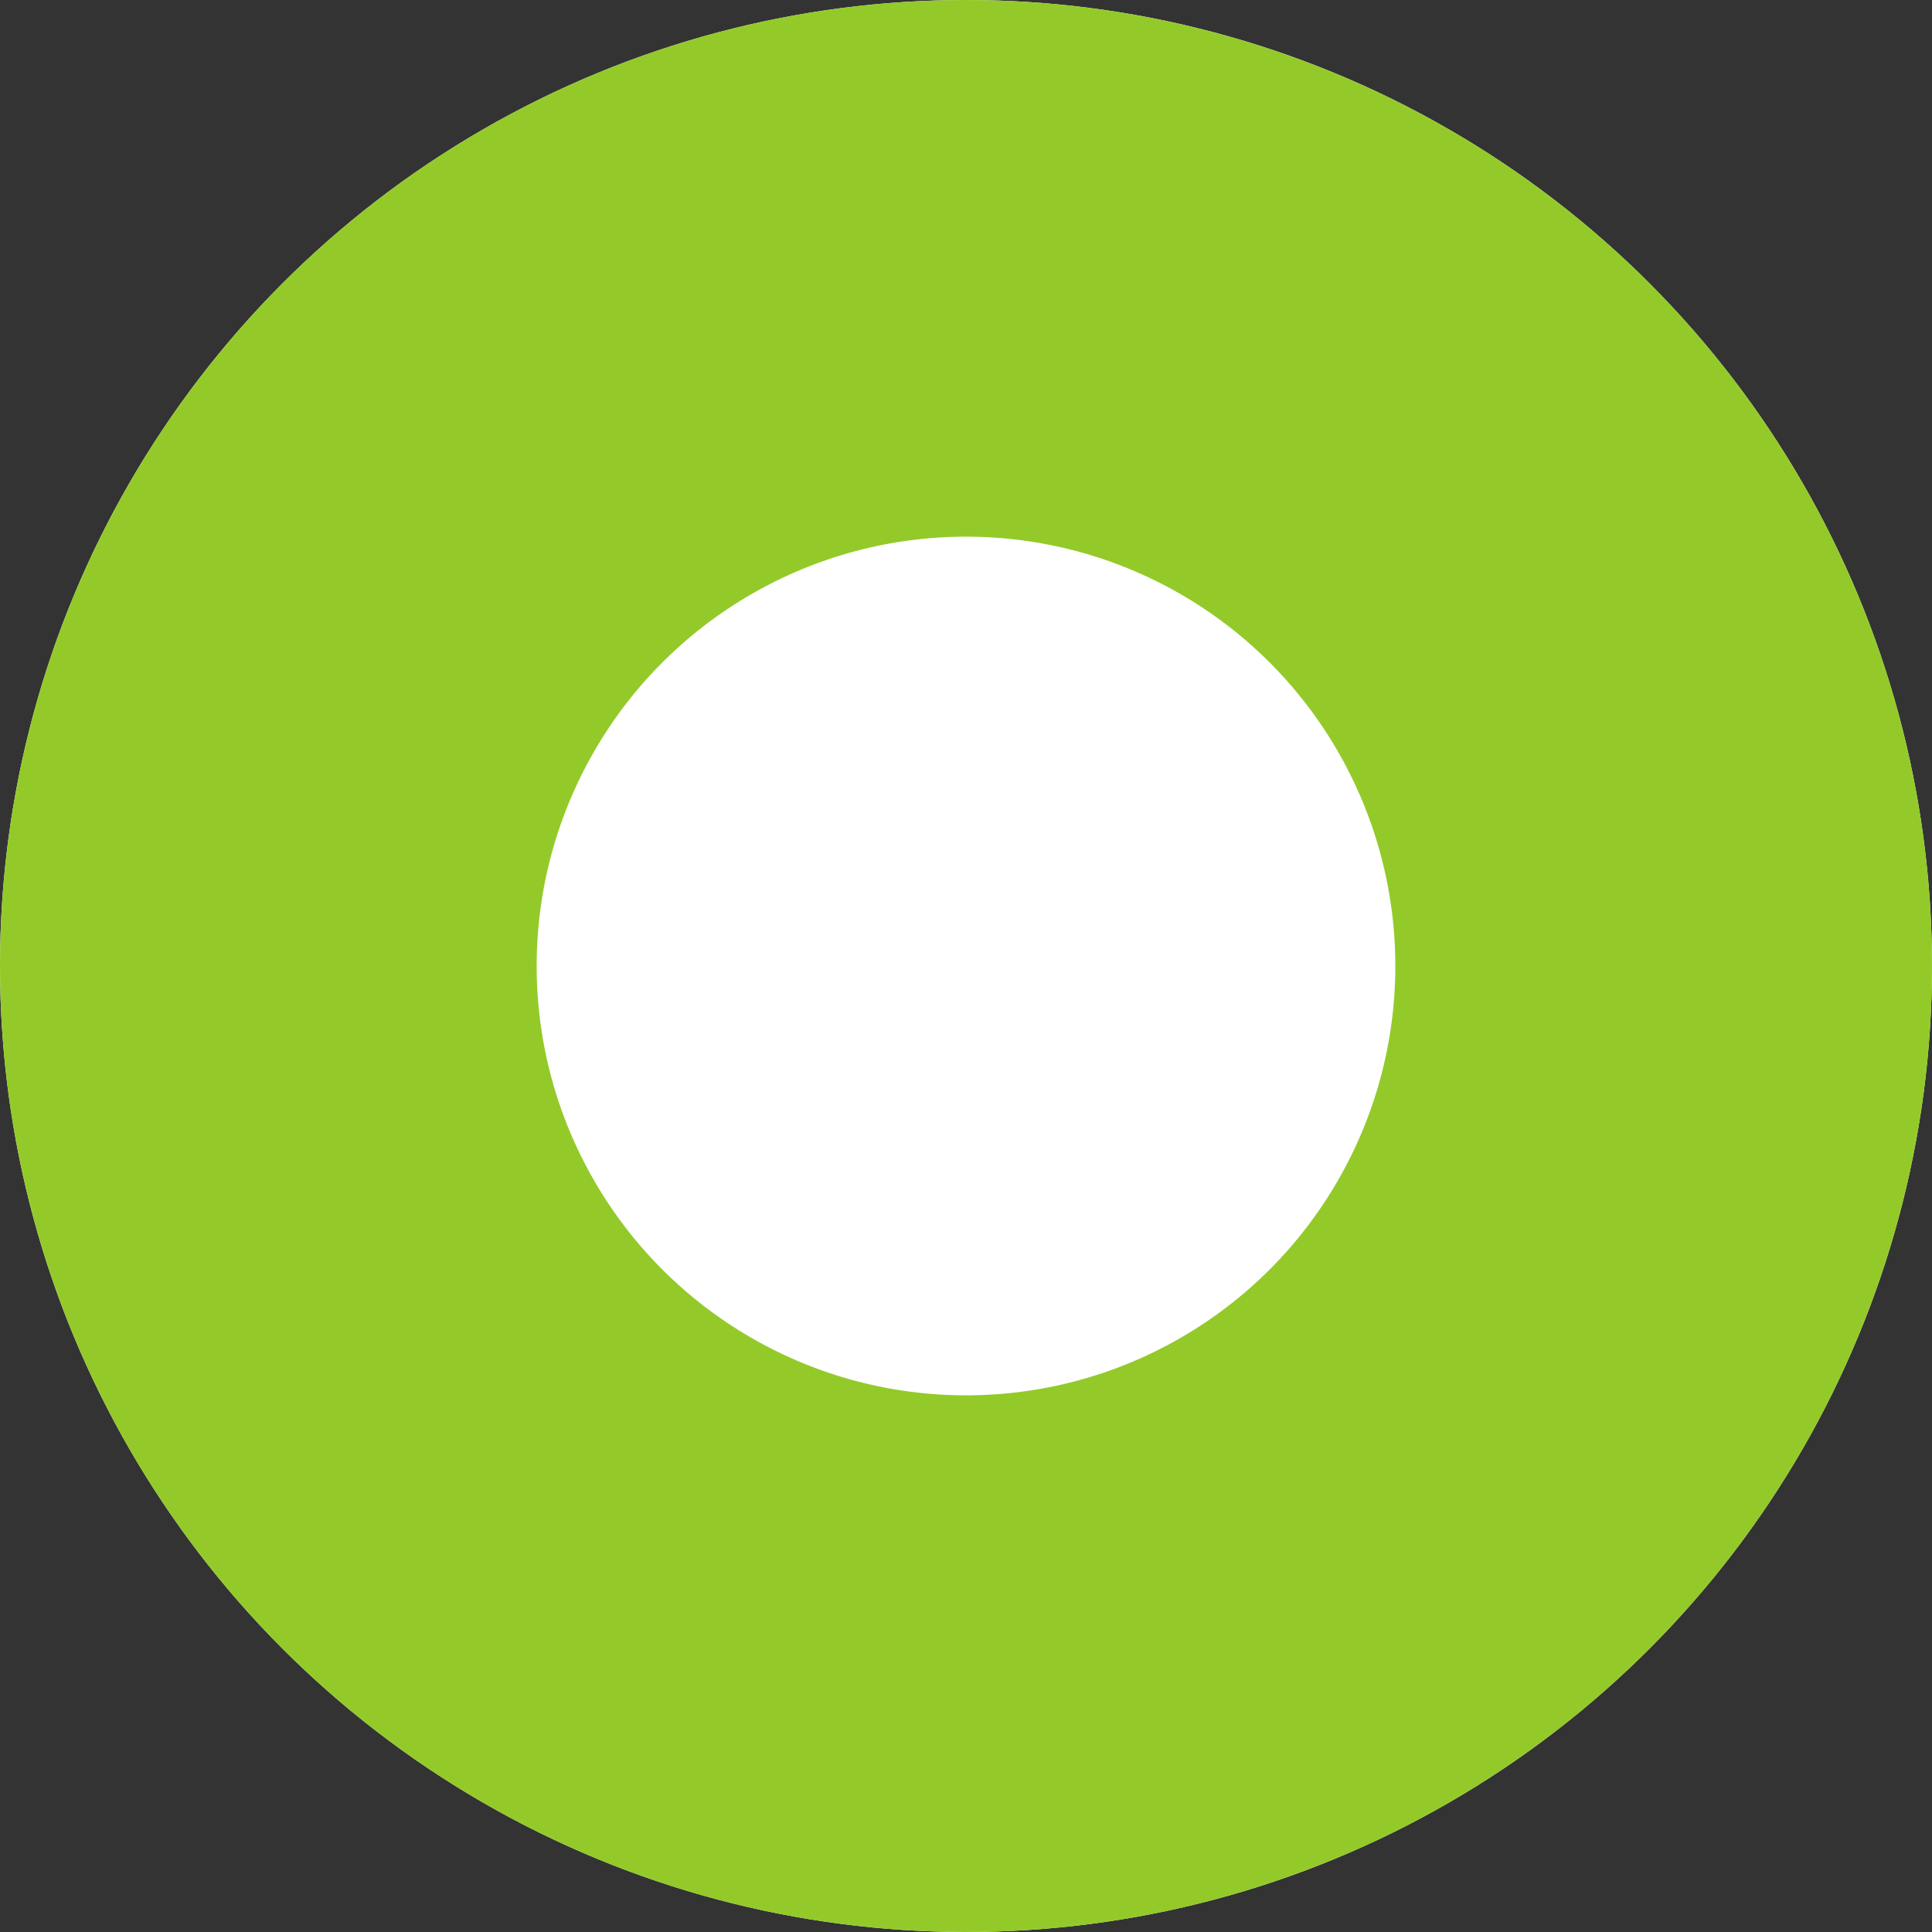 <svg xmlns="http://www.w3.org/2000/svg" width="18" height="18" viewBox="0 0 18 18"><rect x="0" y="0" width="18" height="18" fill="#333333" stroke="none"/><g fill="#fff" stroke="#93ca29" stroke-width="5"><circle cx="9" cy="9" r="9" stroke="none"/><circle cx="9" cy="9" r="6.5" fill="none"/></g></svg>